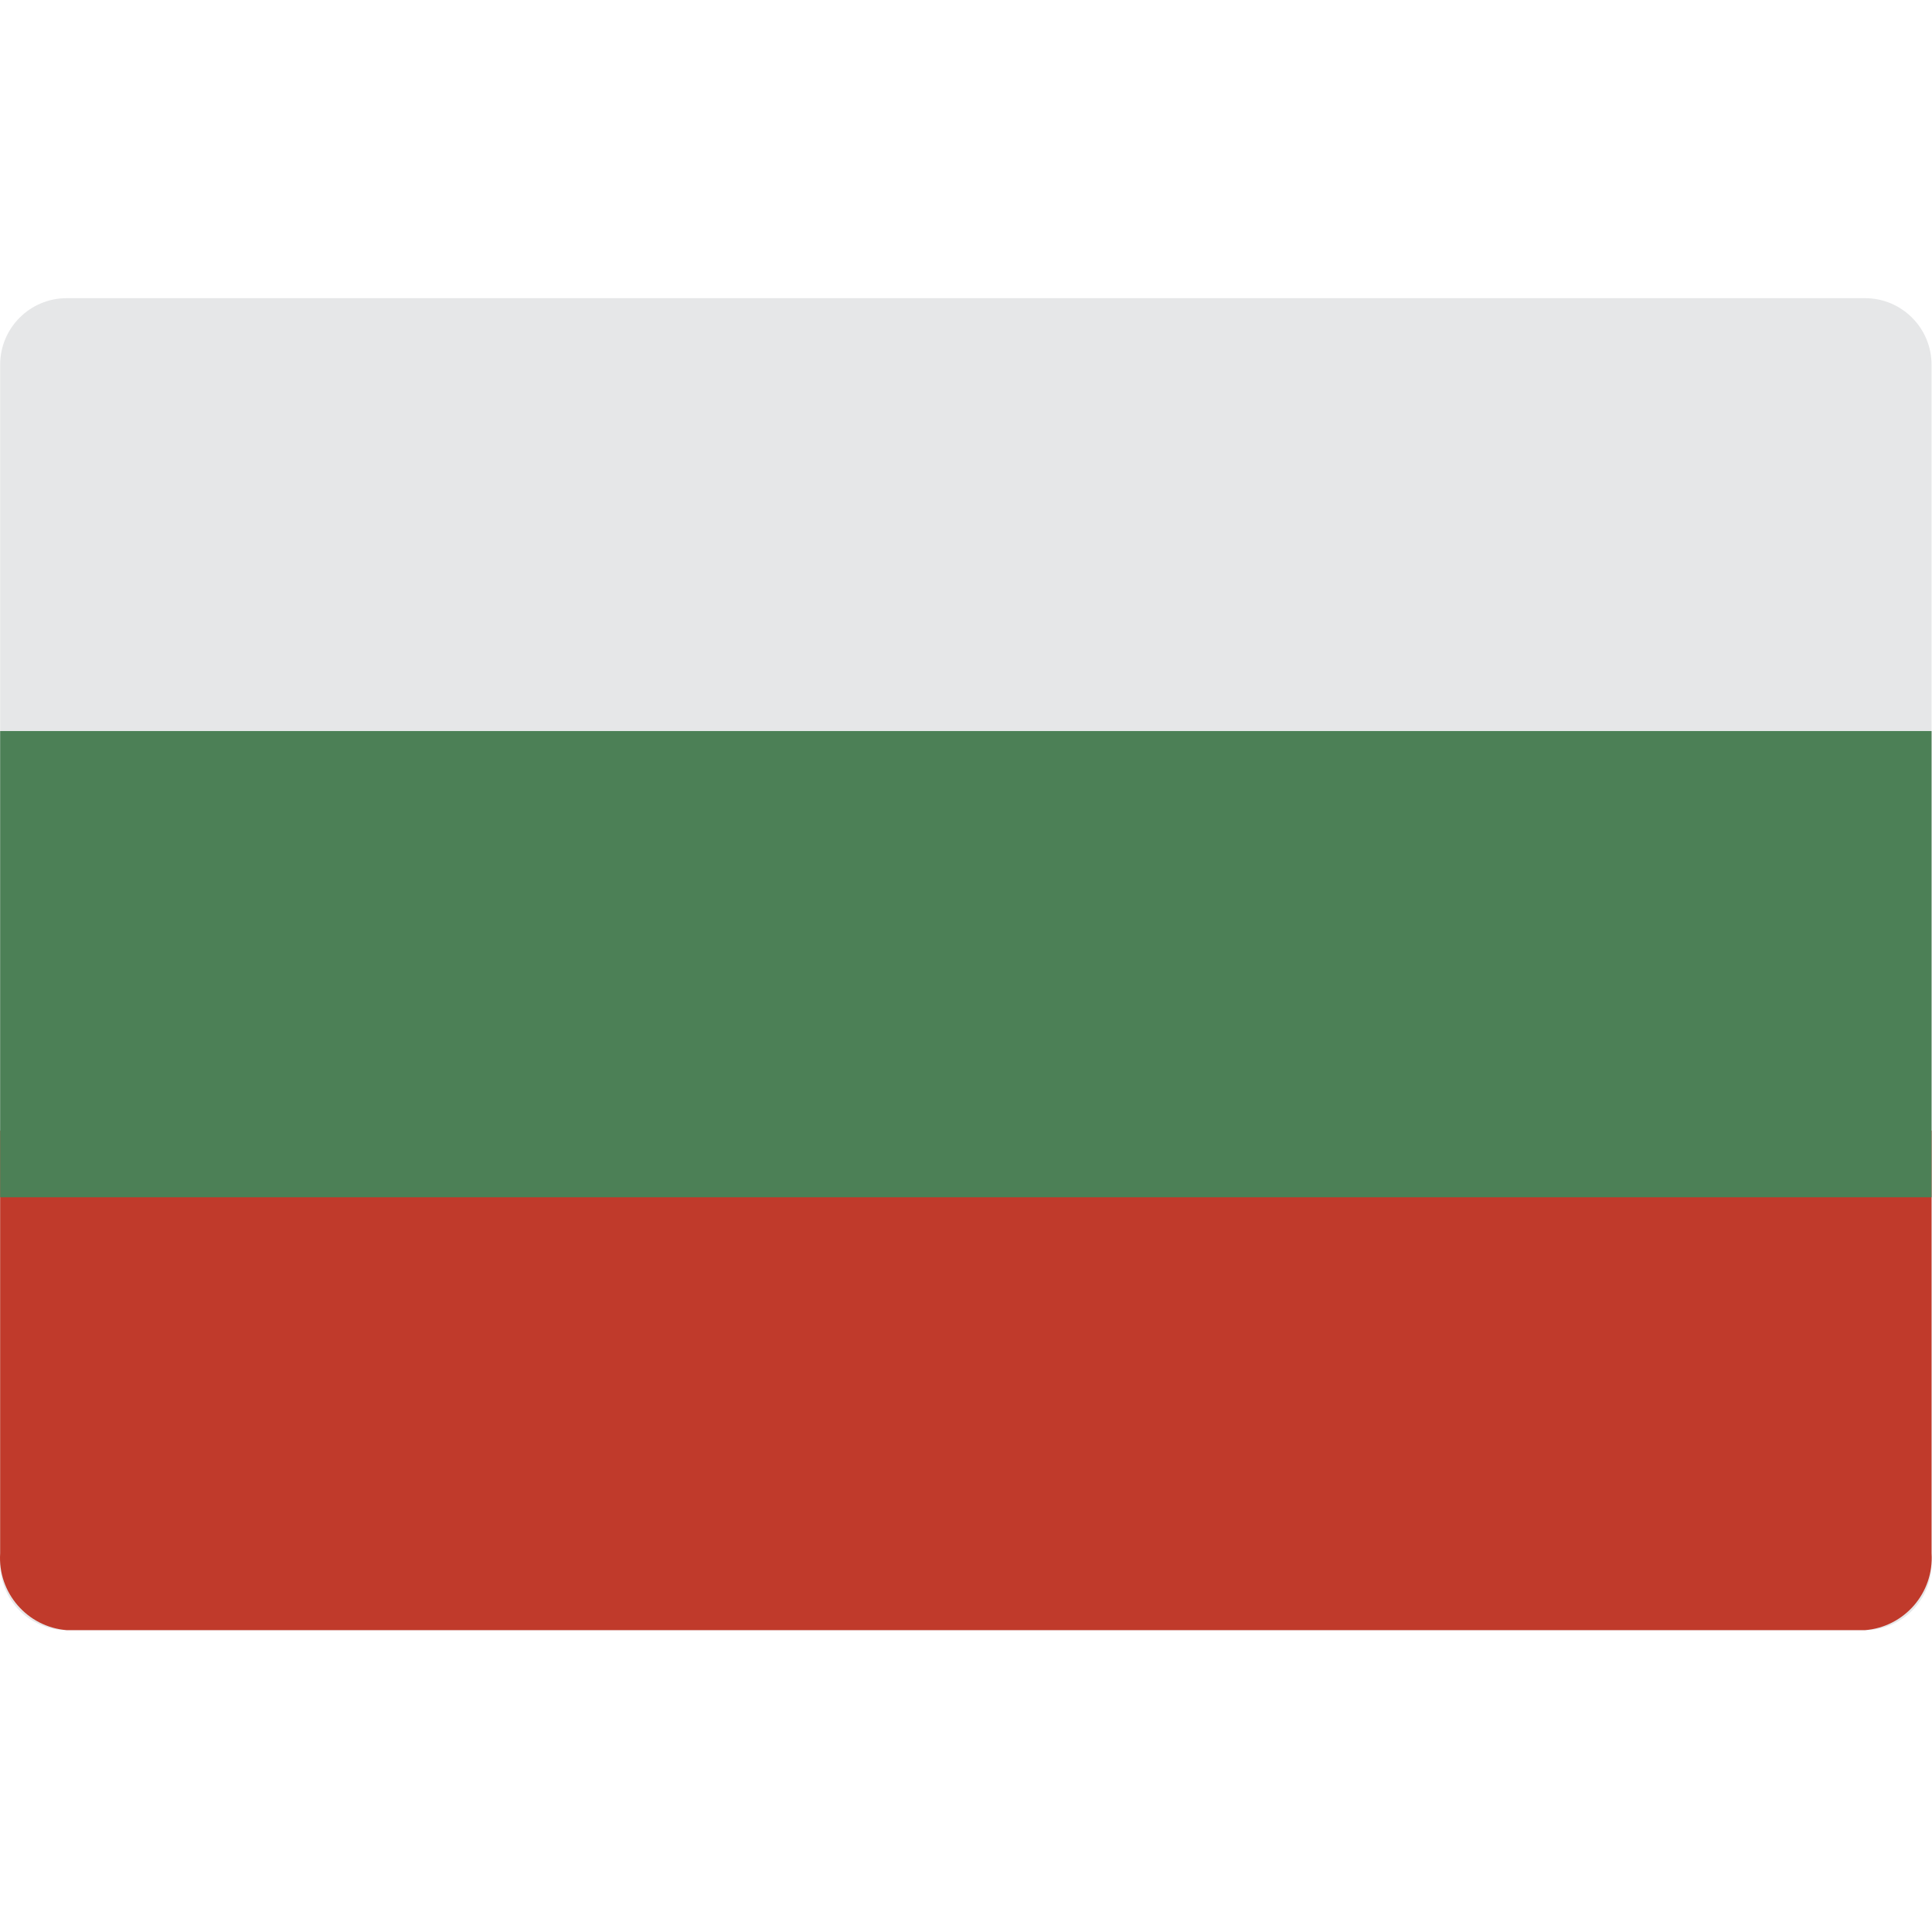 <svg viewBox="0 -79 512.078 512" xmlns="http://www.w3.org/2000/svg"><path d="m397.219 353.078h97.09c9.75 0 17.652-7.906 17.652-17.652v-317.746c0-9.75-7.902-17.652-17.652-17.652h-476.617c-9.75 0-17.652 7.902-17.652 17.652v317.746c0 9.746 7.902 17.652 17.652 17.652zm0 0" fill="#e6e7e8"/><path d="m511.961 220.684v112.023c.664 10.469-7.195 19.539-17.652 20.367h-476.617c-10.457-.832-18.316-9.898-17.652-20.367v-112.023zm0 0" fill="#c03a2b"/><path d="m.039 114.766h511.922v123.57h-511.922zm0 0" fill="#4c8056"/></svg>